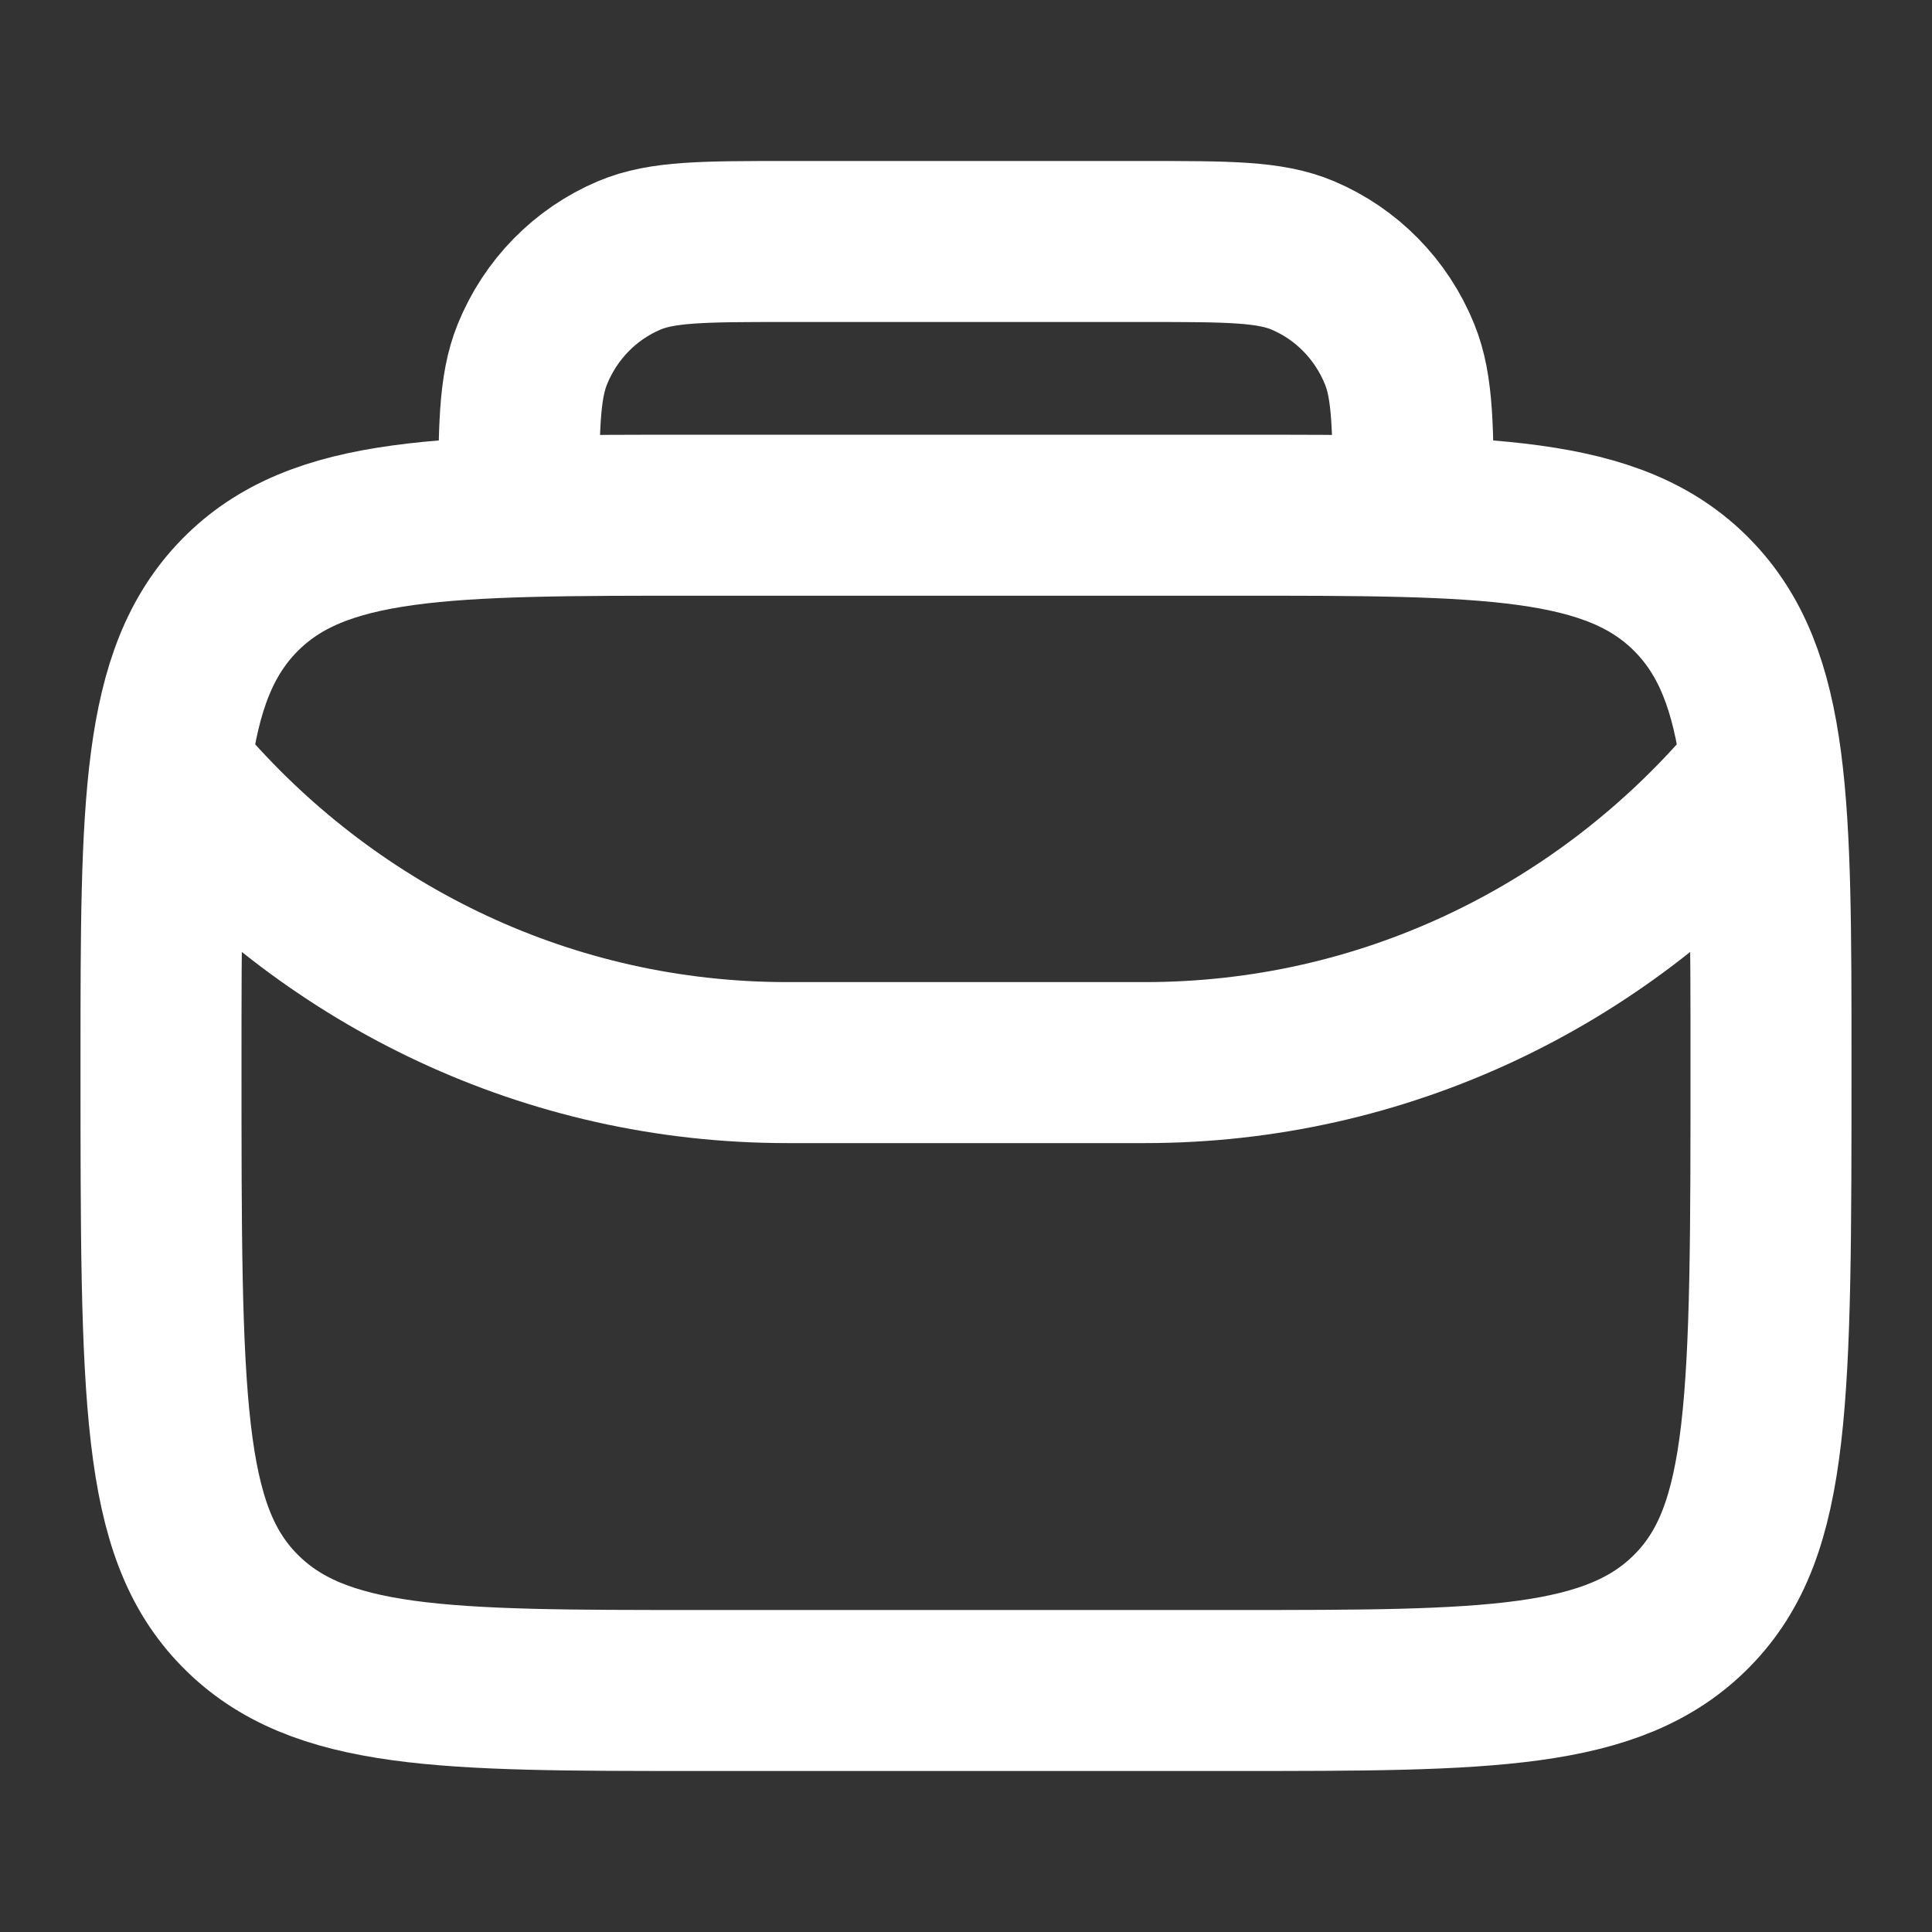 <?xml version="1.0" encoding="UTF-8"?> <svg xmlns="http://www.w3.org/2000/svg" width="24" height="24" viewBox="0 0 24 24" fill="none"><rect x="0" y="0" width="24" height="24" fill="#333333" stroke="none"/><path d="M2.324 9.8C4.155 11.887 6.816 13.2 9.778 13.2H14.222C17.184 13.2 19.845 11.887 21.676 9.8M17.556 6.4C17.556 5.344 17.556 4.816 17.386 4.399C17.161 3.844 16.728 3.403 16.184 3.173C15.775 3 15.258 3 14.222 3H9.778C8.742 3 8.225 3 7.816 3.173C7.272 3.403 6.839 3.844 6.614 4.399C6.444 4.816 6.444 5.344 6.444 6.4M8.667 21H15.333C18.476 21 20.047 21 21.024 20.004C22 19.008 22 17.406 22 13.2C22 9.994 22 8.392 21.024 7.396C20.047 6.4 18.476 6.4 15.333 6.4H8.667C5.524 6.4 3.953 6.4 2.976 7.396C2 8.392 2 9.994 2 13.2C2 17.406 2 19.008 2.976 20.004C3.953 21 5.524 21 8.667 21Z" stroke="white" stroke-width="2" stroke-miterlimit="10"></path></svg> 